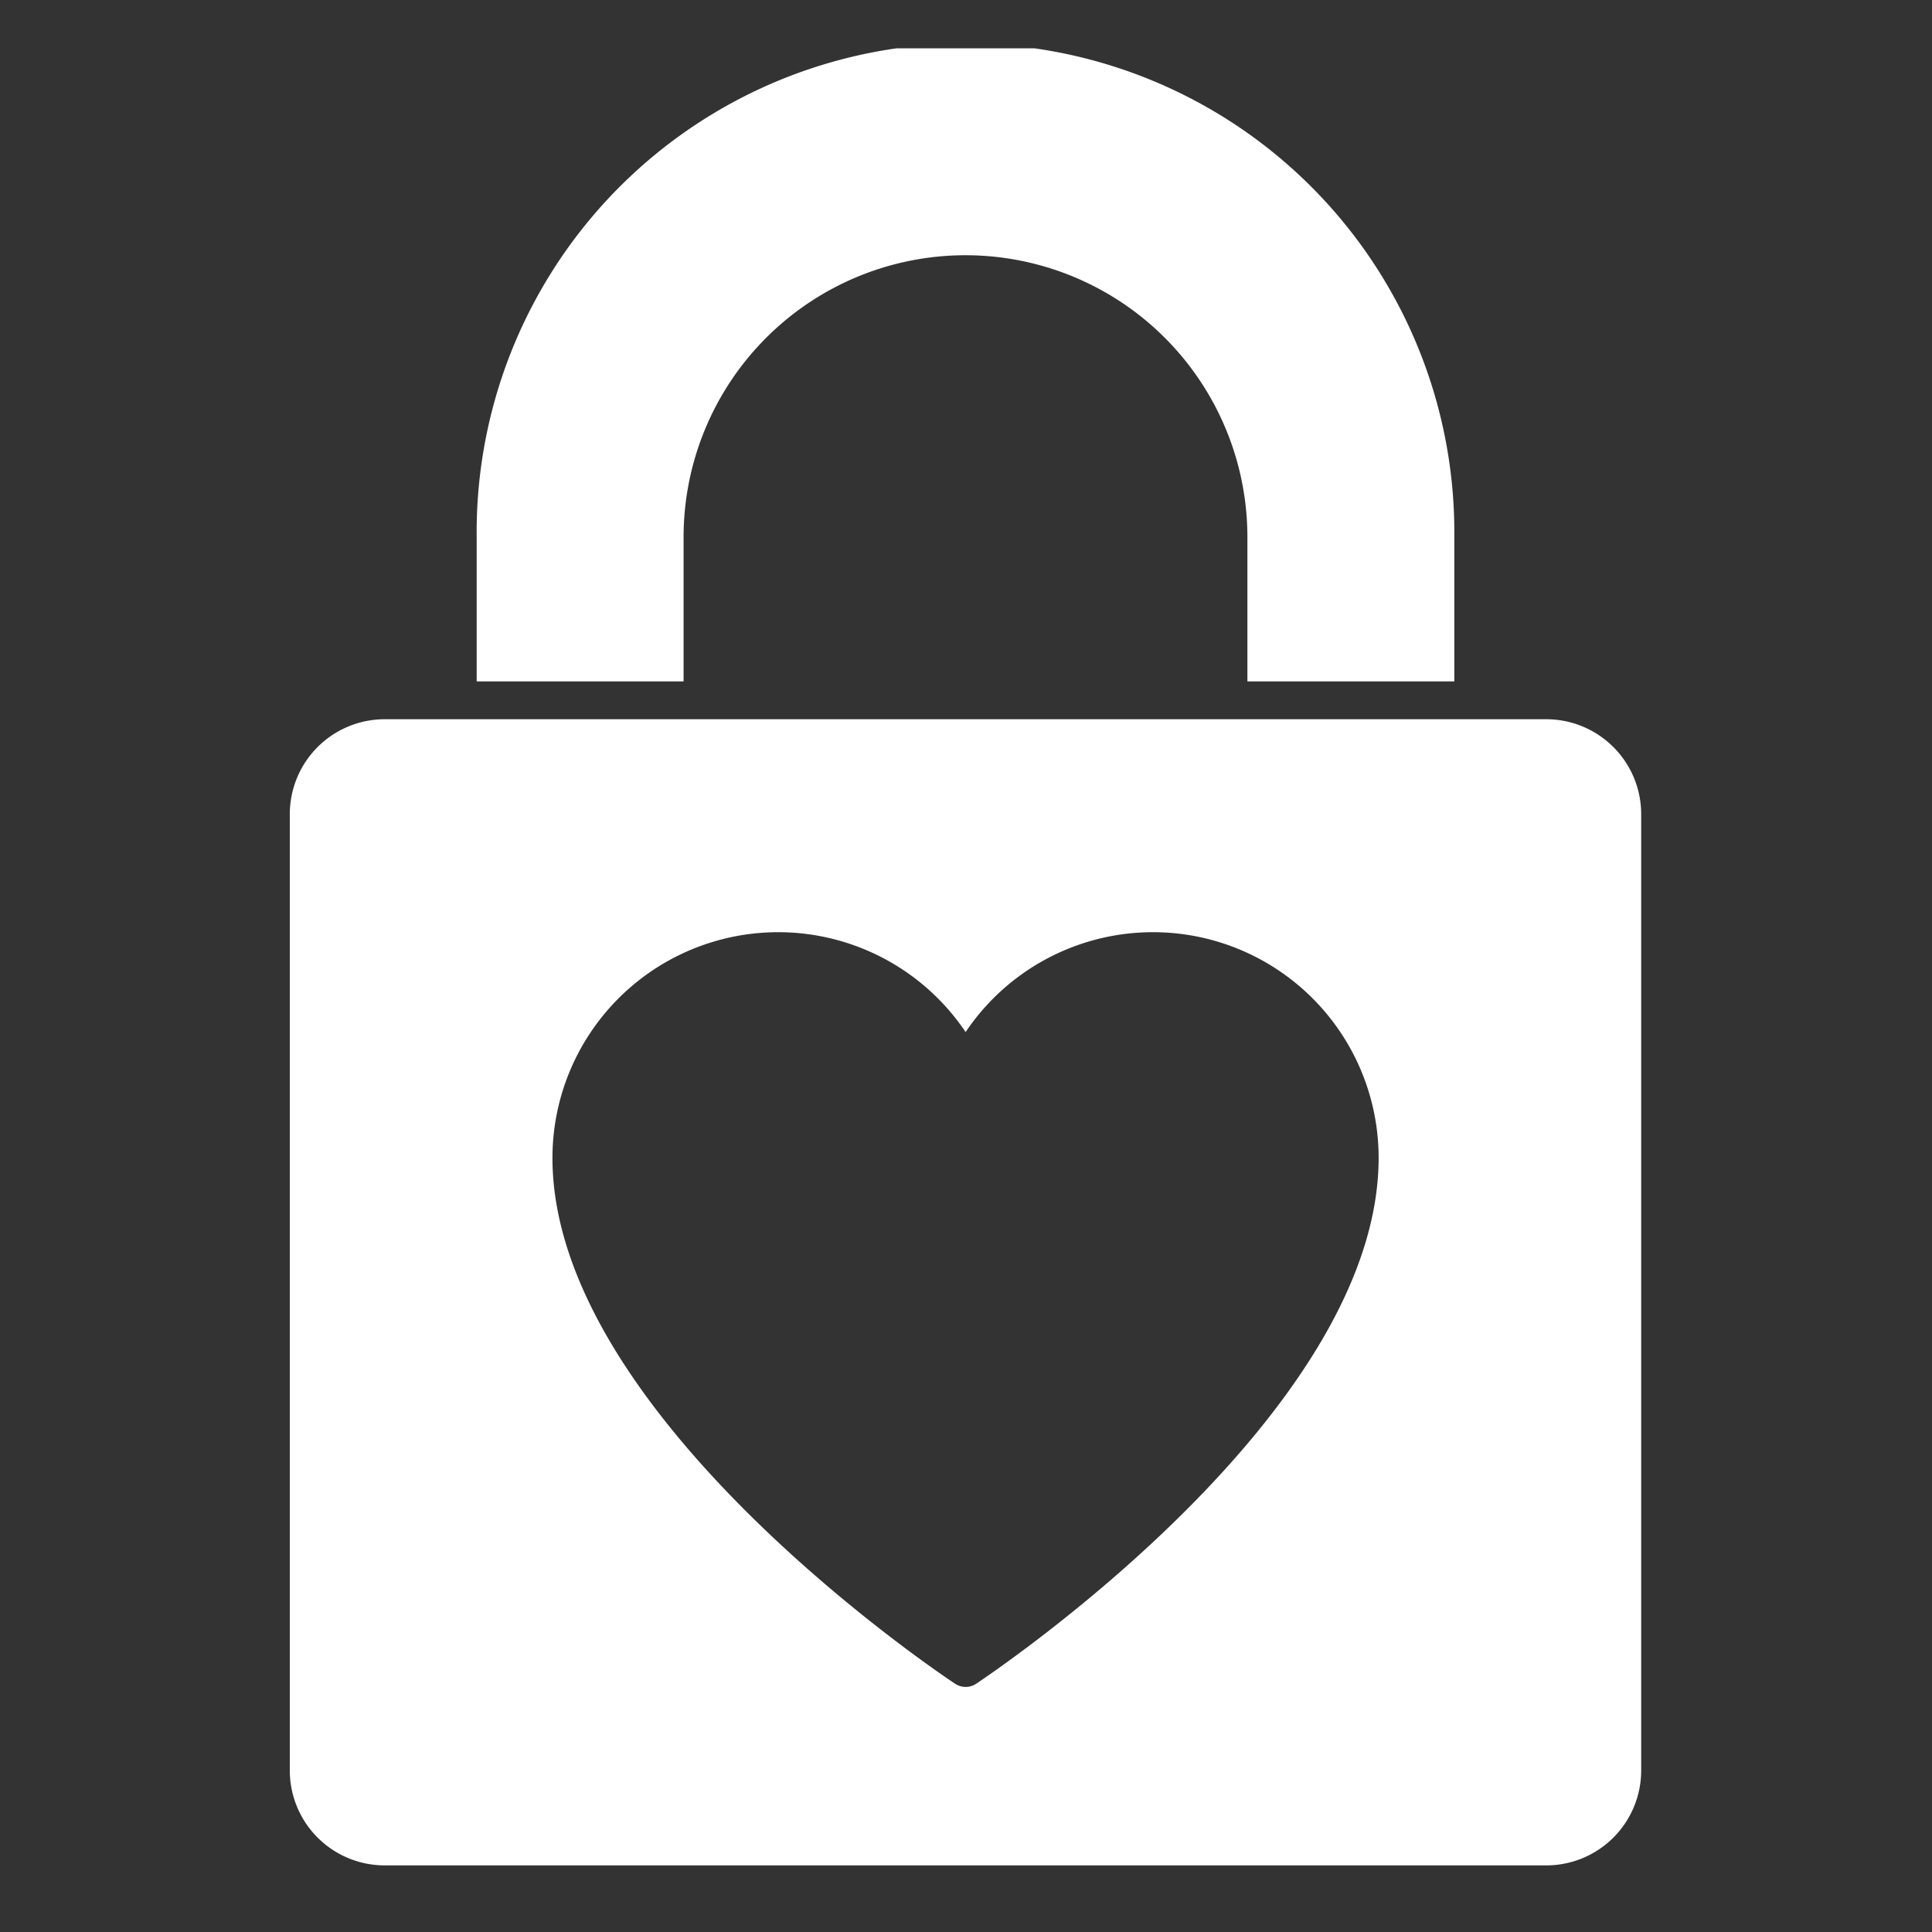 <svg xmlns="http://www.w3.org/2000/svg" xmlns:xlink="http://www.w3.org/1999/xlink" width="40" height="40" viewBox="0 0 40 40">
  <rect x="0" y="0" width="40" height="40" fill="#333333" stroke="none"/>
  <defs>
    <clipPath id="clip-path">
      <rect id="Rectangle_668" data-name="Rectangle 668" width="27.979" height="37.621" fill="#fff"/>
    </clipPath>
  </defs>
  <g id="zivotni_pojisteni" transform="translate(-1005 -981)">
    <g id="zivotni_pojisteni-2" data-name="zivotni_pojisteni" transform="translate(1011 982)">
      <g id="Group_1077" data-name="Group 1077" clip-path="url(#clip-path)">
        <path id="Path_3825" data-name="Path 3825" d="M72.861,10.121v2.987H68.577V10.121a5.836,5.836,0,1,0-11.673,0v2.987H52.62V10.121a10.121,10.121,0,1,1,20.241,0Z" transform="translate(-48.751)" fill="#fff"/>
        <path id="Path_3826" data-name="Path 3826" d="M26.019,188.93H1.96A1.966,1.966,0,0,0,0,190.89V210.7a1.966,1.966,0,0,0,1.96,1.96H26.019a1.966,1.966,0,0,0,1.96-1.96V190.89a1.966,1.966,0,0,0-1.96-1.96M14.209,208.9a.393.393,0,0,1-.433,0c-.34-.225-8.338-5.581-8.338-10.887a4.674,4.674,0,0,1,8.554-2.606,4.672,4.672,0,0,1,8.551,2.606C22.542,203.316,14.549,208.672,14.209,208.9Z" transform="translate(0 -175.039)" fill="#fff"/>
      </g>
    </g>
    <rect id="Rectangle_678" data-name="Rectangle 678" width="40" height="40" transform="translate(1005 981)" fill="none"/>
  </g>
</svg>
